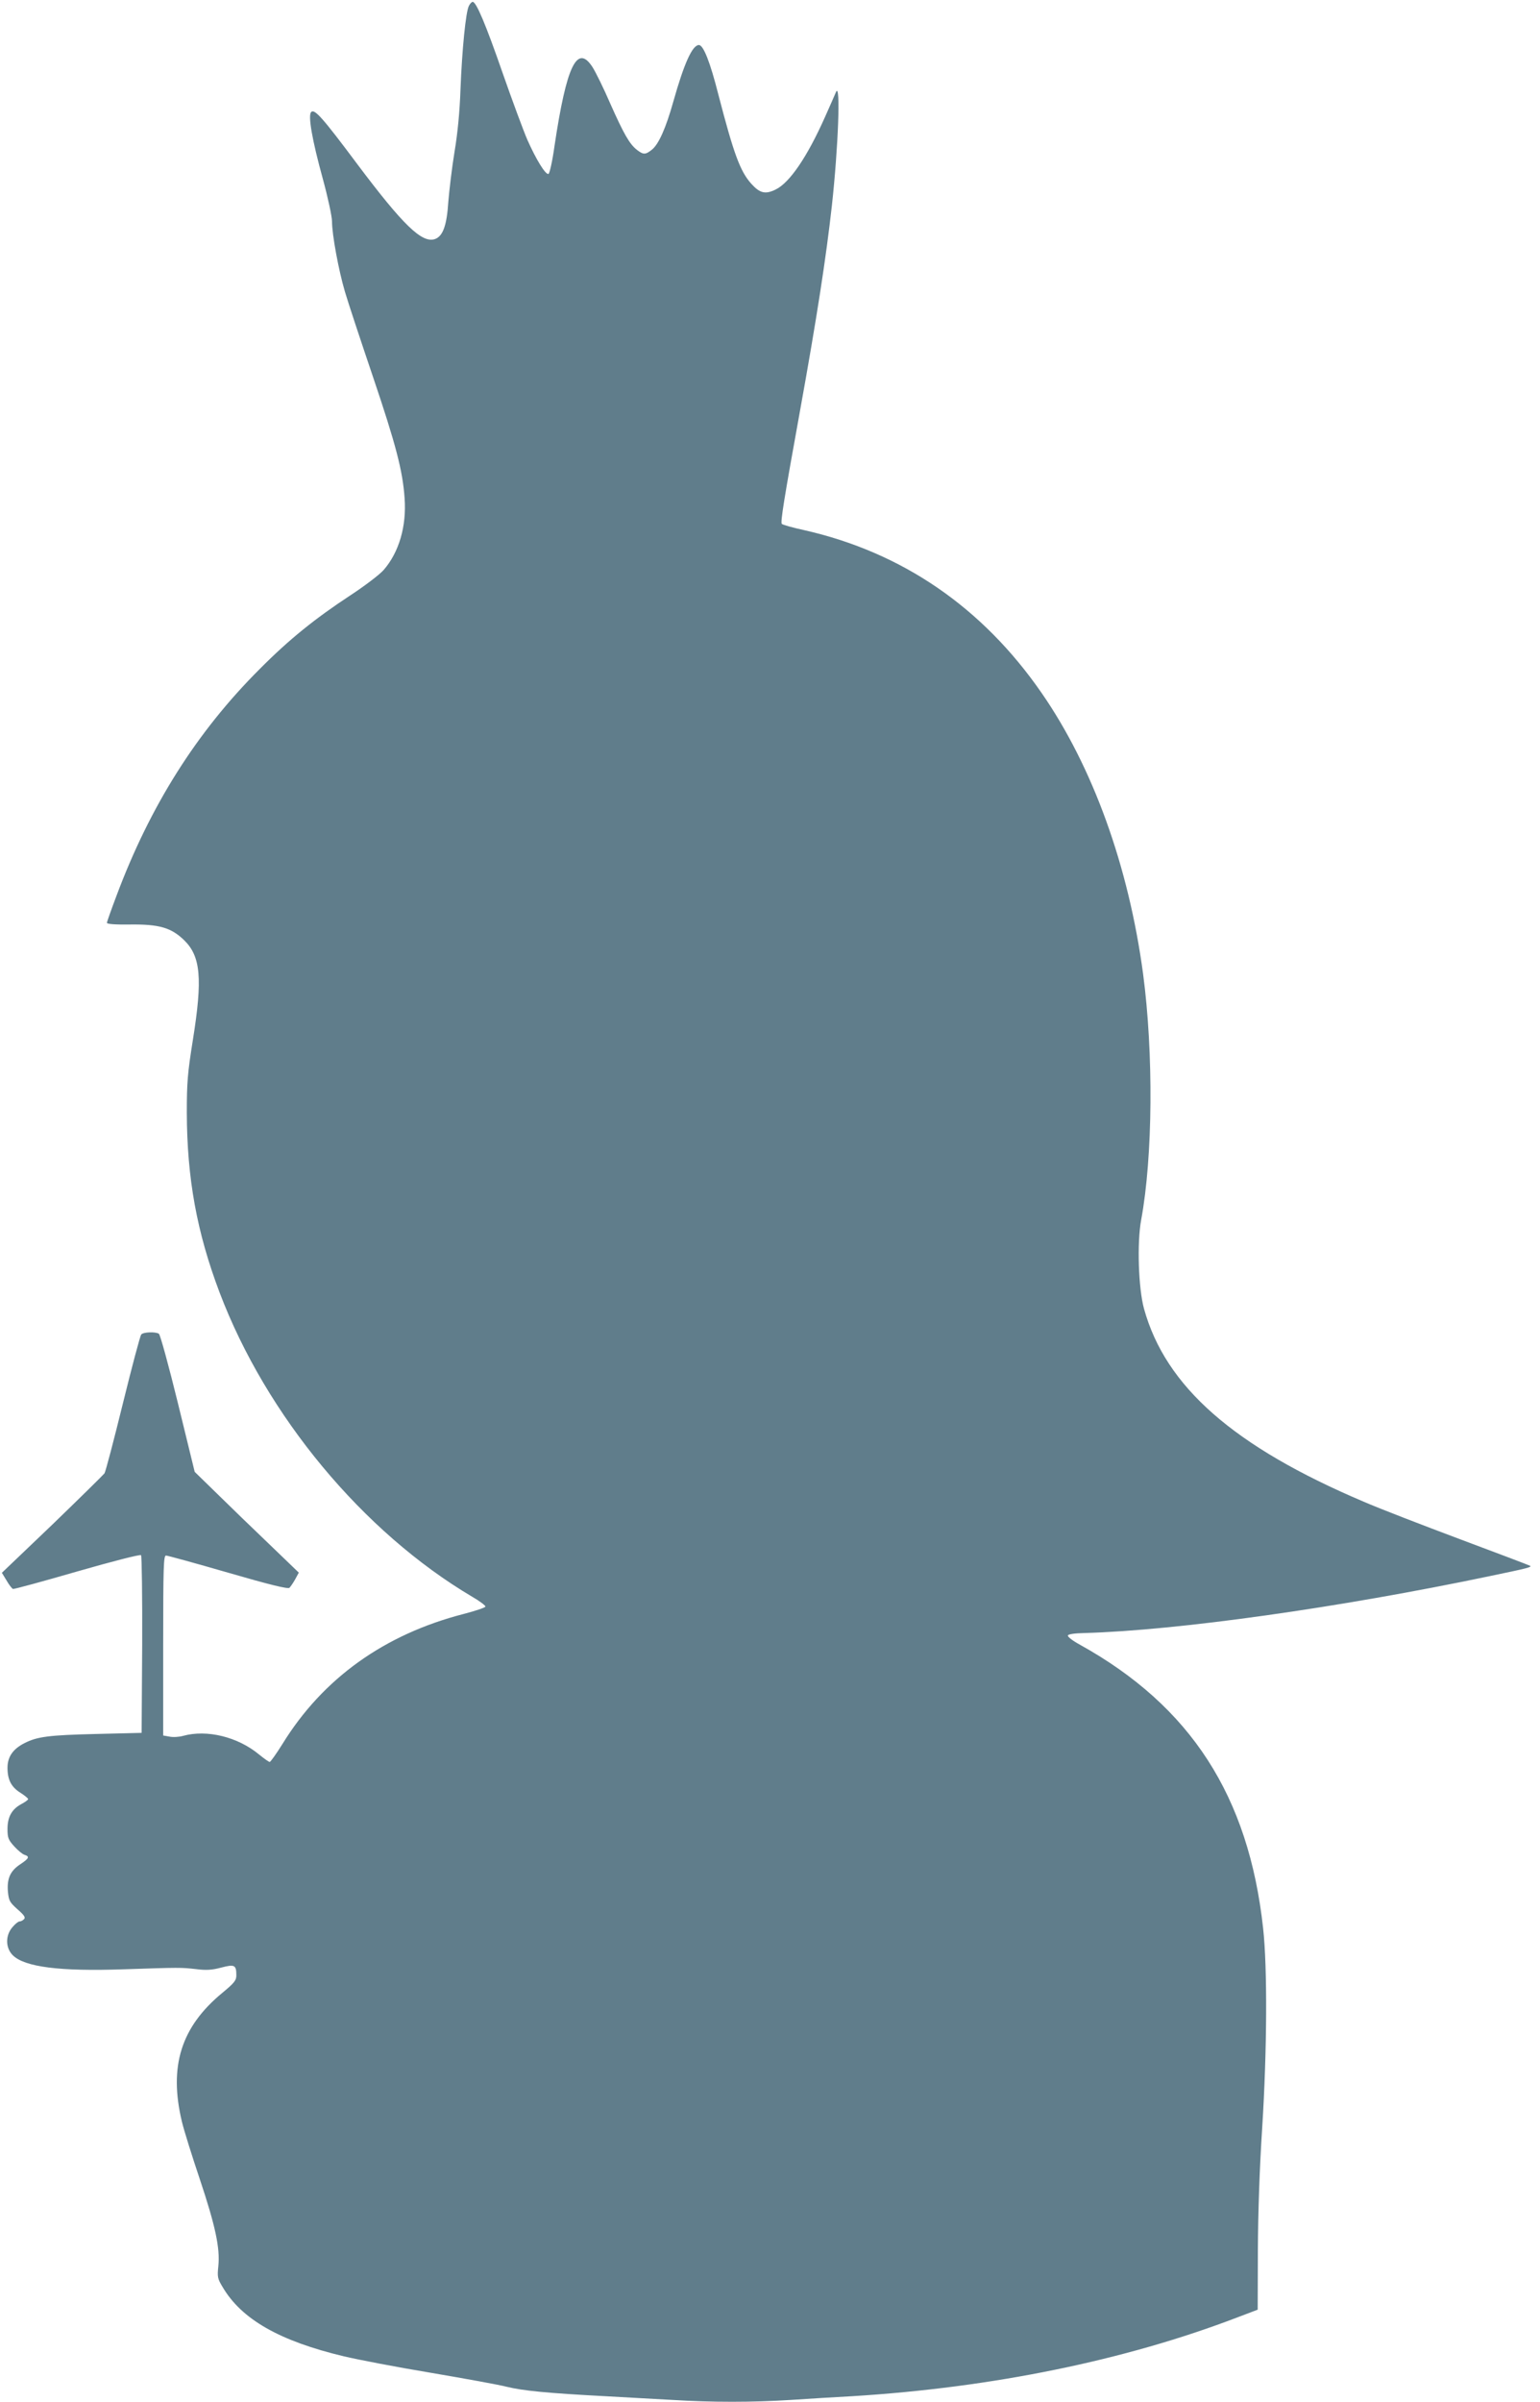 <?xml version="1.0" standalone="no"?>
<!DOCTYPE svg PUBLIC "-//W3C//DTD SVG 20010904//EN"
 "http://www.w3.org/TR/2001/REC-SVG-20010904/DTD/svg10.dtd">
<svg version="1.0" xmlns="http://www.w3.org/2000/svg"
 width="821pt" height="1280pt" viewBox="0 0 821 1280"
 preserveAspectRatio="xMidYMid meet">
<g transform="translate(0,1280) scale(0.1,-0.1)"
fill="#607d8b" stroke="none">
<path d="M2500 12769 c-17 -30 -37 -238 -45 -444 -4 -118 -15 -234 -32 -335
-14 -85 -28 -205 -33 -266 -8 -126 -29 -183 -71 -198 -69 -24 -170 74 -414
399 -186 249 -228 296 -246 278 -18 -18 5 -149 62 -356 27 -99 49 -201 49
-227 0 -70 35 -260 69 -375 16 -55 84 -260 150 -455 121 -358 158 -499 168
-645 11 -150 -30 -289 -112 -383 -21 -24 -101 -85 -179 -136 -187 -123 -324
-233 -481 -391 -336 -335 -585 -730 -764 -1209 -28 -74 -51 -139 -51 -144 0
-7 46 -10 123 -9 156 2 220 -17 288 -83 89 -86 100 -204 47 -534 -28 -175 -32
-225 -32 -386 1 -349 53 -637 175 -959 249 -656 764 -1276 1347 -1621 40 -23
71 -47 70 -52 -2 -6 -54 -23 -115 -39 -424 -109 -752 -344 -967 -693 -33 -53
-64 -96 -68 -96 -5 0 -30 18 -56 39 -114 95 -279 135 -406 100 -21 -6 -54 -8
-72 -4 l-34 6 0 479 c0 420 2 480 15 480 8 0 157 -41 330 -91 224 -65 319 -88
328 -81 6 6 20 26 31 46 l19 35 -159 153 c-88 84 -212 204 -277 268 l-119 116
-89 364 c-49 200 -95 368 -102 372 -19 12 -84 9 -94 -4 -6 -7 -50 -173 -98
-368 -48 -195 -92 -363 -98 -372 -7 -9 -132 -132 -279 -274 l-268 -256 25 -41
c13 -23 29 -43 34 -45 5 -2 159 40 342 93 188 54 336 92 341 87 4 -4 7 -219 6
-478 l-3 -469 -245 -6 c-249 -6 -312 -14 -380 -49 -61 -31 -90 -73 -90 -131 0
-64 20 -103 70 -134 22 -14 40 -29 40 -33 0 -4 -16 -16 -37 -27 -50 -27 -73
-68 -73 -132 0 -47 4 -58 36 -93 19 -21 44 -42 55 -45 28 -9 24 -19 -21 -49
-55 -36 -73 -76 -68 -145 5 -51 9 -58 51 -96 37 -32 44 -44 35 -53 -7 -7 -17
-12 -24 -12 -7 0 -24 -14 -38 -31 -38 -44 -37 -110 2 -149 63 -63 252 -87 592
-75 299 10 304 10 385 1 54 -7 85 -5 134 8 72 19 81 14 81 -41 0 -27 -10 -40
-74 -93 -221 -182 -287 -392 -216 -688 11 -46 54 -183 95 -305 83 -248 109
-369 99 -464 -6 -57 -4 -67 22 -110 101 -173 304 -289 649 -371 72 -17 279
-57 460 -87 182 -31 365 -64 407 -75 85 -21 218 -34 523 -50 110 -6 272 -15
360 -20 206 -13 430 -13 631 0 87 6 236 15 329 20 747 46 1454 191 2052 420
l108 41 1 317 c1 202 9 439 23 652 26 412 28 854 5 1063 -77 706 -386 1184
-977 1512 -37 20 -66 42 -64 49 2 7 36 12 88 13 497 14 1358 135 2164 304 202
42 220 47 213 54 -2 2 -168 65 -369 140 -200 75 -434 165 -519 202 -693 294
-1056 613 -1171 1028 -30 109 -38 353 -15 475 62 336 66 888 10 1310 -77 574
-268 1103 -541 1497 -316 457 -744 750 -1267 868 -60 13 -113 28 -118 33 -8 8
11 128 96 597 91 503 140 822 171 1100 34 310 47 660 22 605 -6 -14 -32 -74
-59 -134 -94 -211 -188 -350 -263 -386 -55 -27 -84 -20 -130 31 -59 66 -93
158 -175 474 -44 174 -80 265 -104 265 -35 0 -79 -98 -136 -300 -40 -143 -79
-230 -115 -258 -34 -27 -45 -27 -79 -1 -40 31 -71 86 -143 248 -34 79 -77 166
-94 193 -82 127 -139 8 -203 -421 -11 -80 -26 -146 -32 -148 -16 -5 -67 79
-113 183 -21 49 -80 208 -131 354 -91 262 -141 380 -160 380 -5 0 -14 -9 -20
-21z"/>
</g>
</svg>
